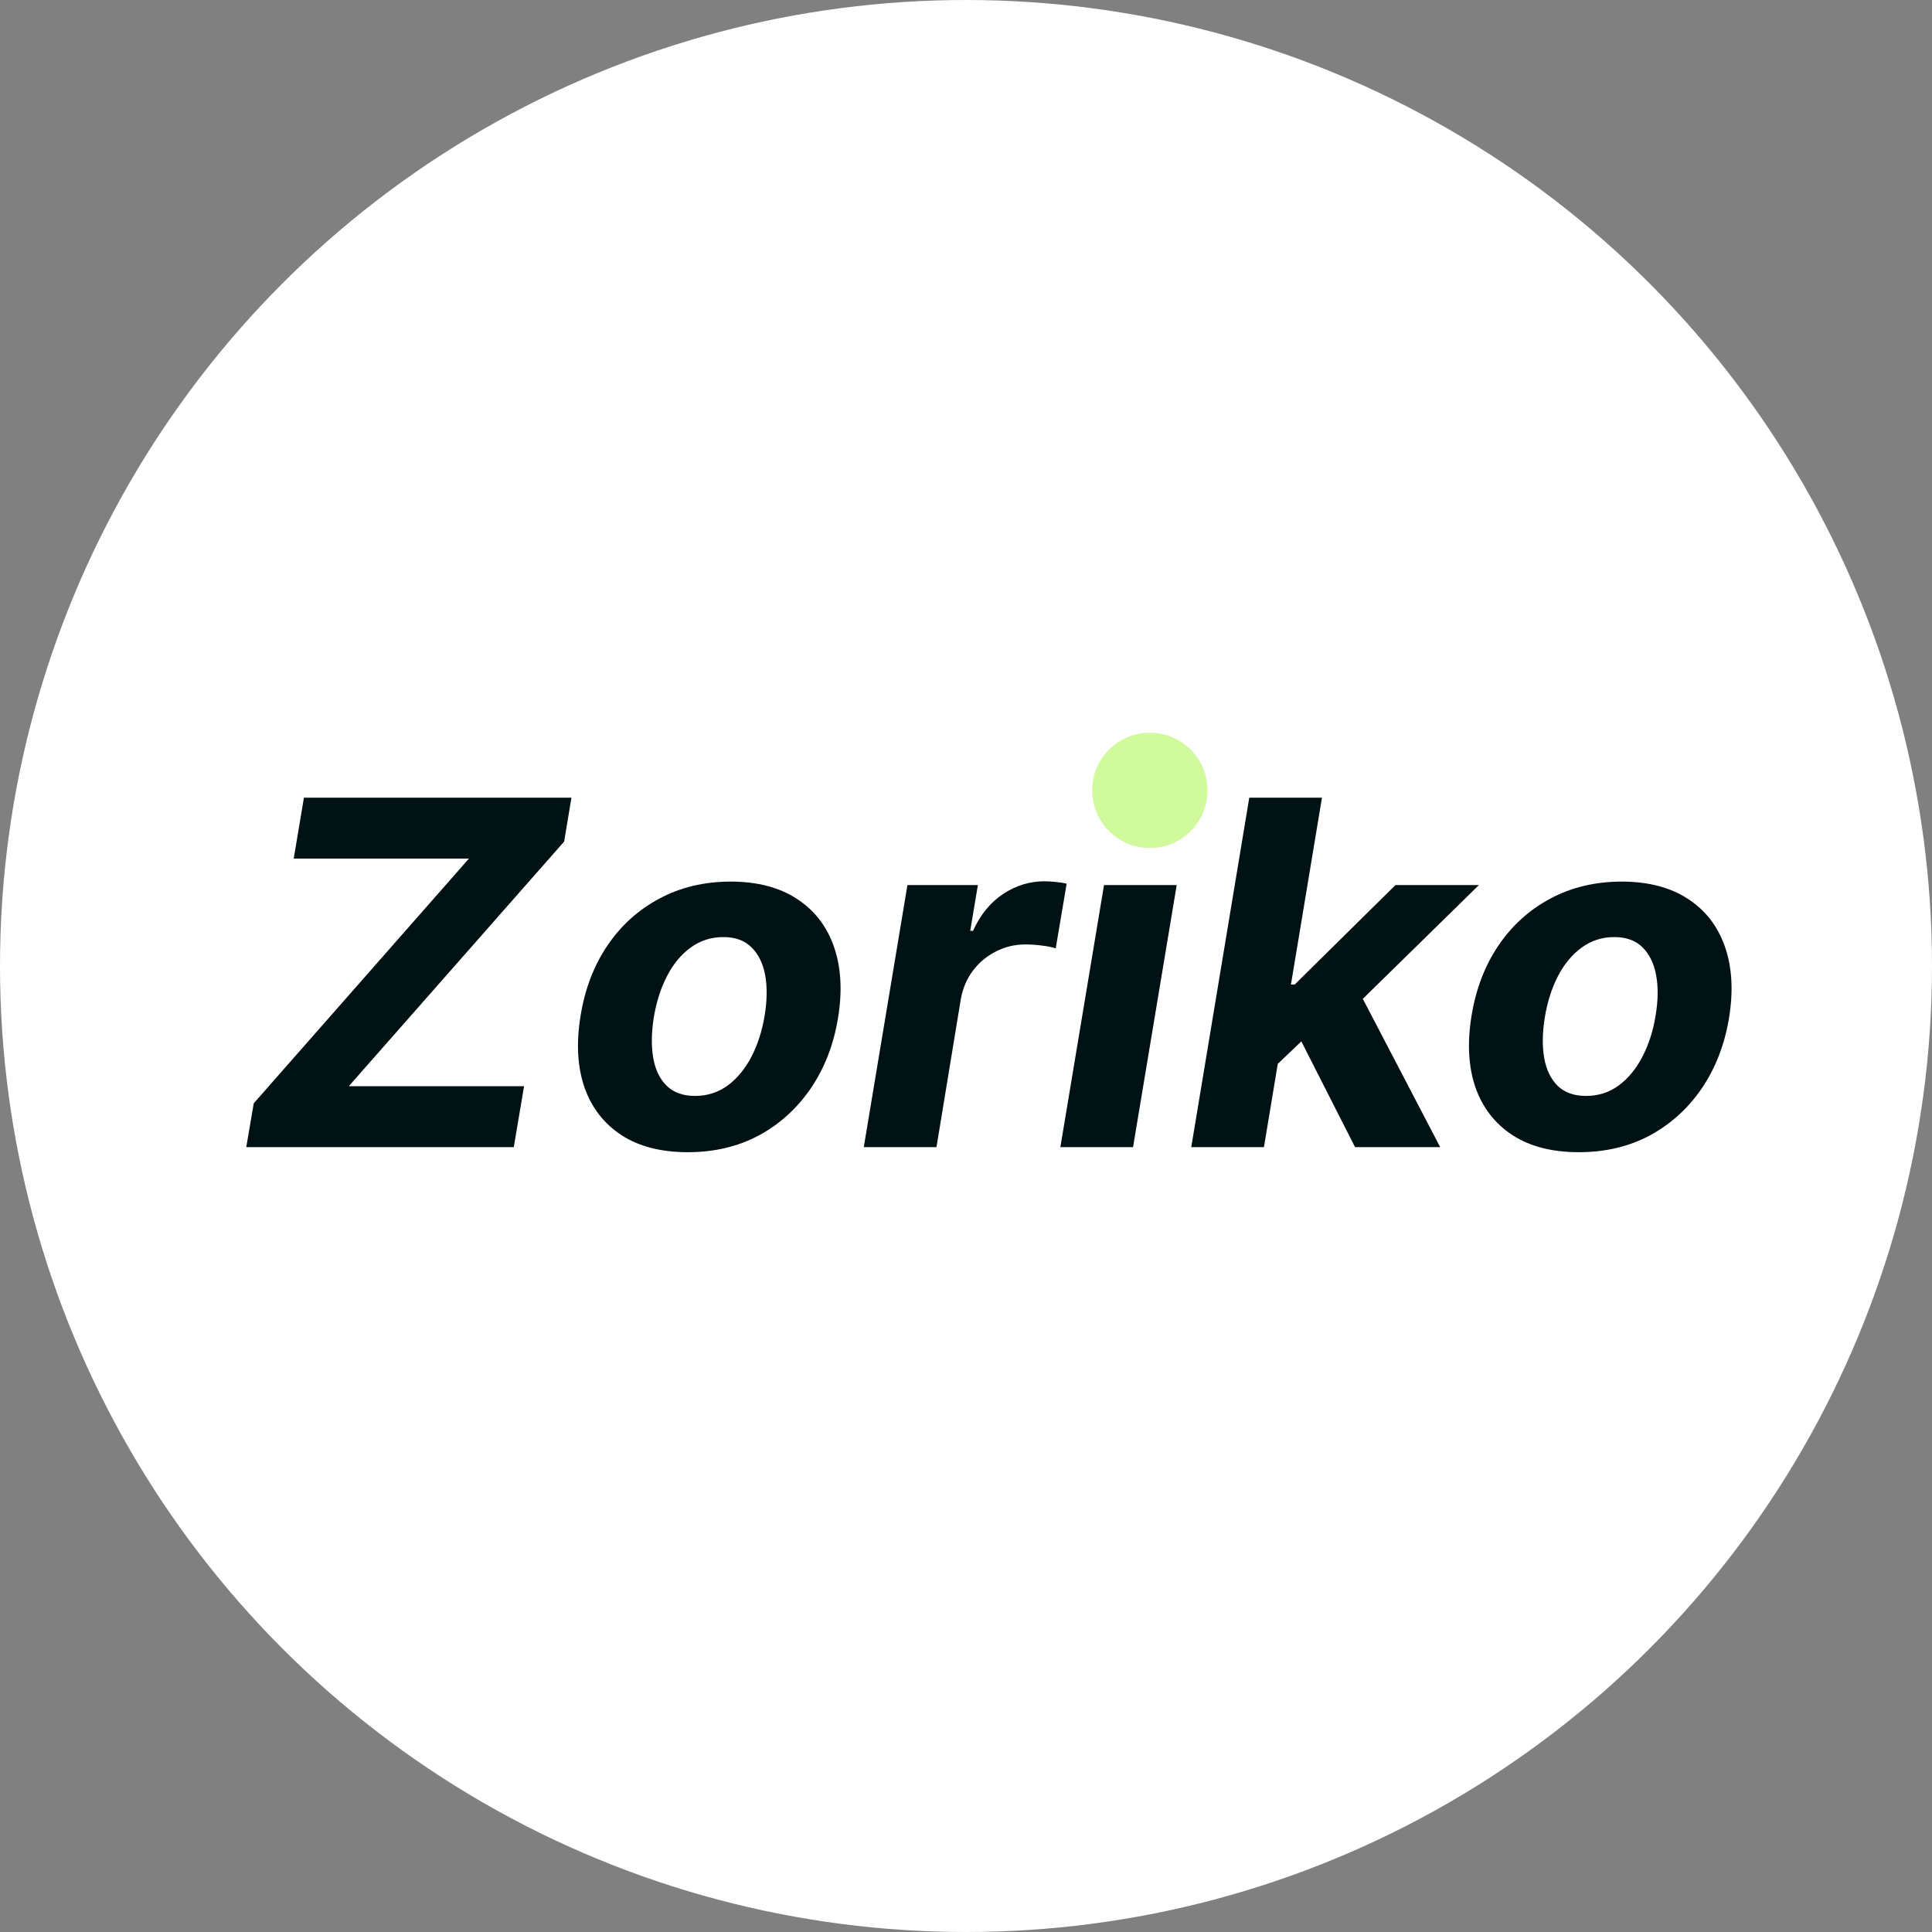 <?xml version="1.0" encoding="UTF-8"?> <svg xmlns="http://www.w3.org/2000/svg" width="32" height="32" viewBox="0 0 32 32" fill="none"><rect x="0" y="0" width="32" height="32" fill="#808080" stroke="none"/><circle cx="16" cy="16" r="16" fill="white"></circle><path d="M26.151 19.084C25.708 19.084 25.342 18.99 25.052 18.802C24.762 18.612 24.557 18.348 24.438 18.011C24.322 17.672 24.3 17.277 24.373 16.826C24.445 16.382 24.594 15.993 24.82 15.659C25.046 15.326 25.333 15.067 25.682 14.882C26.03 14.696 26.423 14.602 26.86 14.602C27.301 14.602 27.666 14.698 27.957 14.888C28.247 15.076 28.451 15.34 28.57 15.679C28.689 16.018 28.711 16.413 28.638 16.863C28.564 17.306 28.413 17.694 28.186 18.028C27.958 18.361 27.67 18.621 27.324 18.808C26.977 18.992 26.586 19.084 26.151 19.084ZM26.27 18.152C26.473 18.152 26.653 18.094 26.809 17.98C26.968 17.863 27.099 17.704 27.202 17.505C27.308 17.303 27.381 17.075 27.422 16.821C27.464 16.57 27.467 16.348 27.431 16.154C27.395 15.958 27.32 15.804 27.205 15.691C27.092 15.578 26.936 15.521 26.739 15.521C26.535 15.521 26.354 15.579 26.196 15.696C26.038 15.811 25.907 15.969 25.803 16.171C25.7 16.372 25.627 16.601 25.586 16.858C25.546 17.106 25.543 17.329 25.577 17.524C25.611 17.719 25.686 17.872 25.8 17.985C25.915 18.096 26.072 18.152 26.27 18.152Z" fill="#011214"></path><path d="M21.028 17.751L21.268 16.307H21.444L23.114 14.659H24.496L22.269 16.841H21.981L21.028 17.751ZM19.731 19L20.692 13.212H21.896L20.935 19H19.731ZM22.444 19L21.483 17.109L22.424 16.259L23.854 19H22.444Z" fill="#011214"></path><path d="M17.563 19L18.286 14.659H19.49L18.767 19H17.563Z" fill="#011214"></path><path d="M14.307 19L15.03 14.659H16.197L16.07 15.417H16.116C16.24 15.147 16.407 14.944 16.616 14.806C16.827 14.667 17.054 14.597 17.297 14.597C17.357 14.597 17.42 14.601 17.486 14.608C17.554 14.614 17.614 14.623 17.667 14.637L17.486 15.708C17.433 15.689 17.358 15.674 17.26 15.662C17.164 15.649 17.073 15.643 16.986 15.643C16.811 15.643 16.648 15.681 16.497 15.759C16.346 15.834 16.219 15.94 16.116 16.075C16.014 16.211 15.947 16.367 15.915 16.544L15.511 19H14.307Z" fill="#011214"></path><path d="M11.393 19.084C10.951 19.084 10.584 18.99 10.294 18.802C10.004 18.612 9.799 18.348 9.681 18.011C9.564 17.672 9.542 17.277 9.616 16.826C9.687 16.382 9.836 15.993 10.062 15.659C10.288 15.326 10.576 15.067 10.924 14.882C11.273 14.696 11.665 14.602 12.103 14.602C12.543 14.602 12.909 14.698 13.199 14.888C13.489 15.076 13.694 15.34 13.812 15.679C13.931 16.018 13.954 16.413 13.88 16.863C13.807 17.306 13.656 17.694 13.428 18.028C13.2 18.361 12.913 18.621 12.566 18.808C12.219 18.992 11.829 19.084 11.393 19.084ZM11.512 18.152C11.716 18.152 11.895 18.094 12.052 17.98C12.21 17.863 12.341 17.704 12.445 17.505C12.55 17.303 12.623 17.075 12.665 16.821C12.706 16.57 12.709 16.348 12.674 16.154C12.638 15.958 12.562 15.804 12.447 15.691C12.334 15.578 12.179 15.521 11.981 15.521C11.778 15.521 11.597 15.579 11.438 15.696C11.28 15.811 11.149 15.969 11.046 16.171C10.942 16.372 10.87 16.601 10.828 16.858C10.789 17.106 10.786 17.329 10.82 17.524C10.854 17.719 10.928 17.872 11.043 17.985C11.158 18.096 11.314 18.152 11.512 18.152Z" fill="#011214"></path><path d="M4.079 19L4.203 18.274L7.767 14.221H4.865L5.034 13.212H9.465L9.344 13.939L5.777 17.991H8.68L8.51 19H4.079Z" fill="#011214"></path><circle cx="19.045" cy="13.091" r="0.955" fill="#D0FA9B"></circle></svg> 